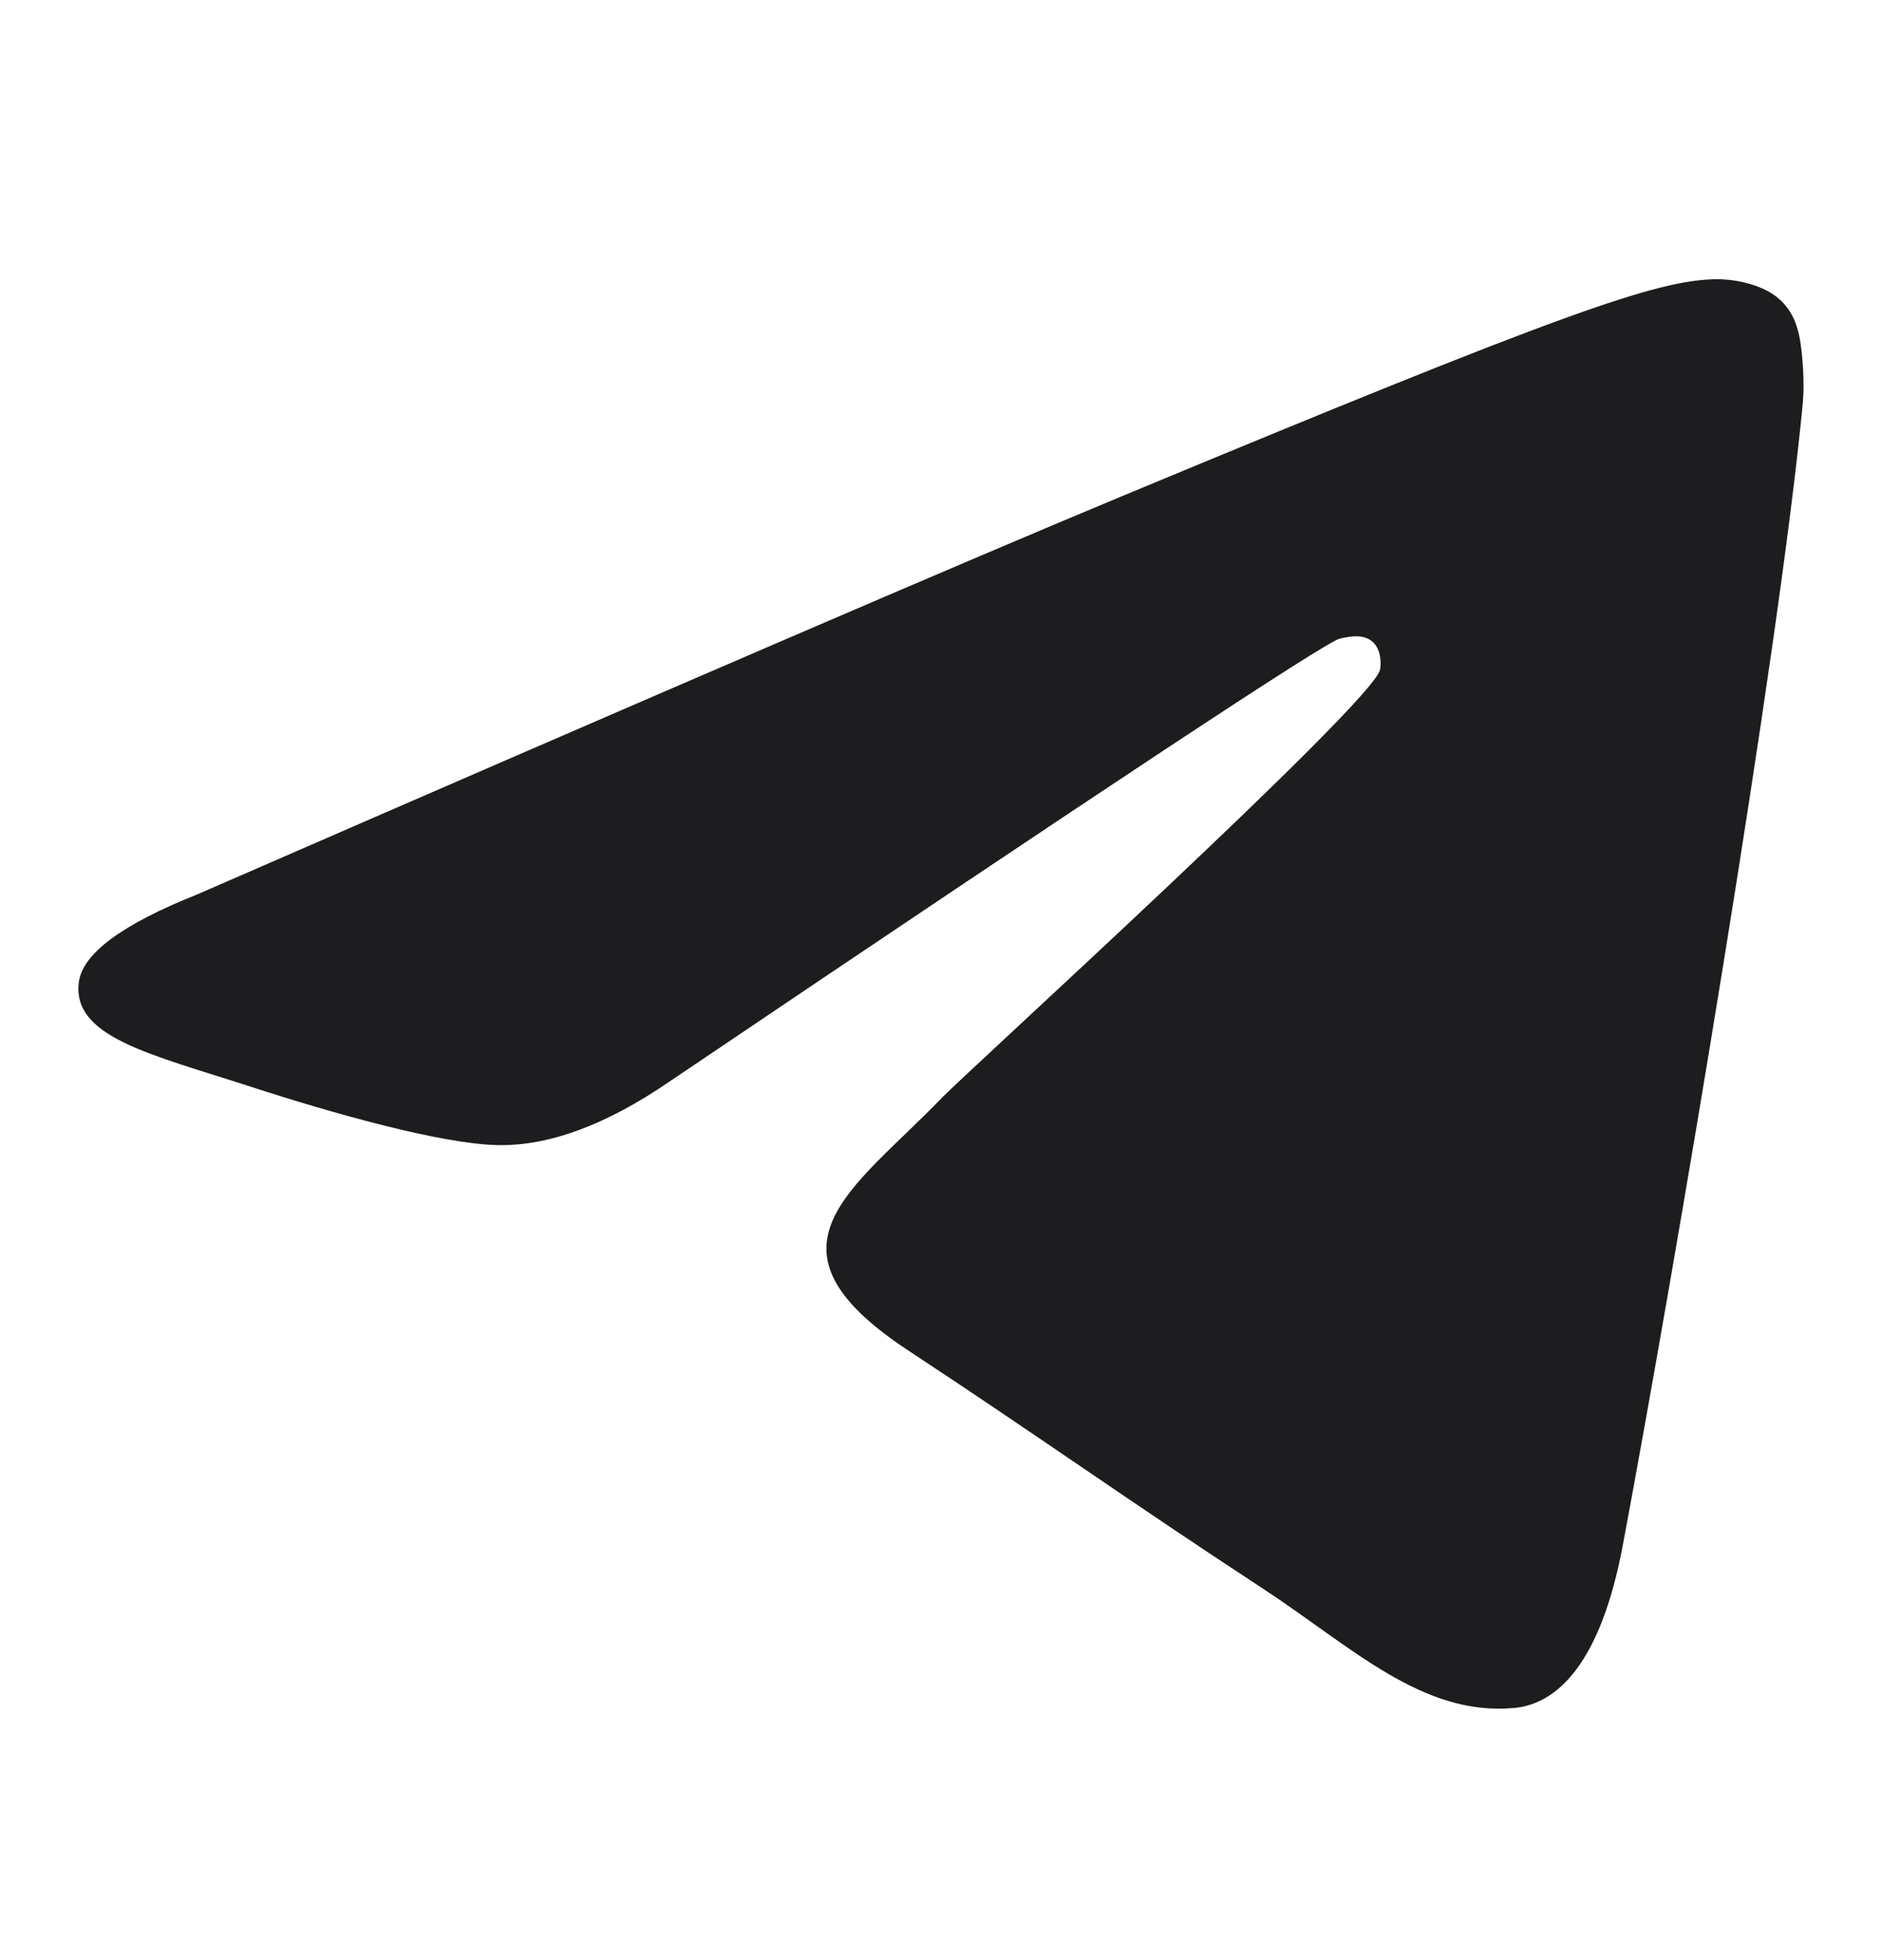 <svg width="24" height="25" viewBox="0 0 24 25" fill="none" xmlns="http://www.w3.org/2000/svg">
<path fill-rule="evenodd" clip-rule="evenodd" d="M2.512 11.409C8.417 8.836 12.355 7.14 14.326 6.321C19.952 3.981 21.121 3.574 21.883 3.561C22.05 3.558 22.425 3.599 22.668 3.796C22.872 3.963 22.929 4.187 22.956 4.345C22.983 4.503 23.016 4.862 22.99 5.142C22.685 8.346 21.366 16.119 20.695 19.707C20.411 21.225 19.852 21.734 19.31 21.784C18.134 21.892 17.241 21.006 16.101 20.259C14.318 19.091 13.311 18.363 11.58 17.223C9.58 15.905 10.877 15.18 12.017 13.996C12.315 13.686 17.498 8.972 17.598 8.544C17.611 8.491 17.623 8.291 17.504 8.186C17.386 8.081 17.211 8.117 17.085 8.145C16.906 8.186 14.058 10.068 8.54 13.793C7.731 14.348 6.999 14.619 6.343 14.605C5.62 14.589 4.228 14.196 3.194 13.859C1.925 13.447 0.917 13.229 1.005 12.529C1.051 12.164 1.553 11.791 2.512 11.409Z" fill="#1D1D1F"/>
</svg>
